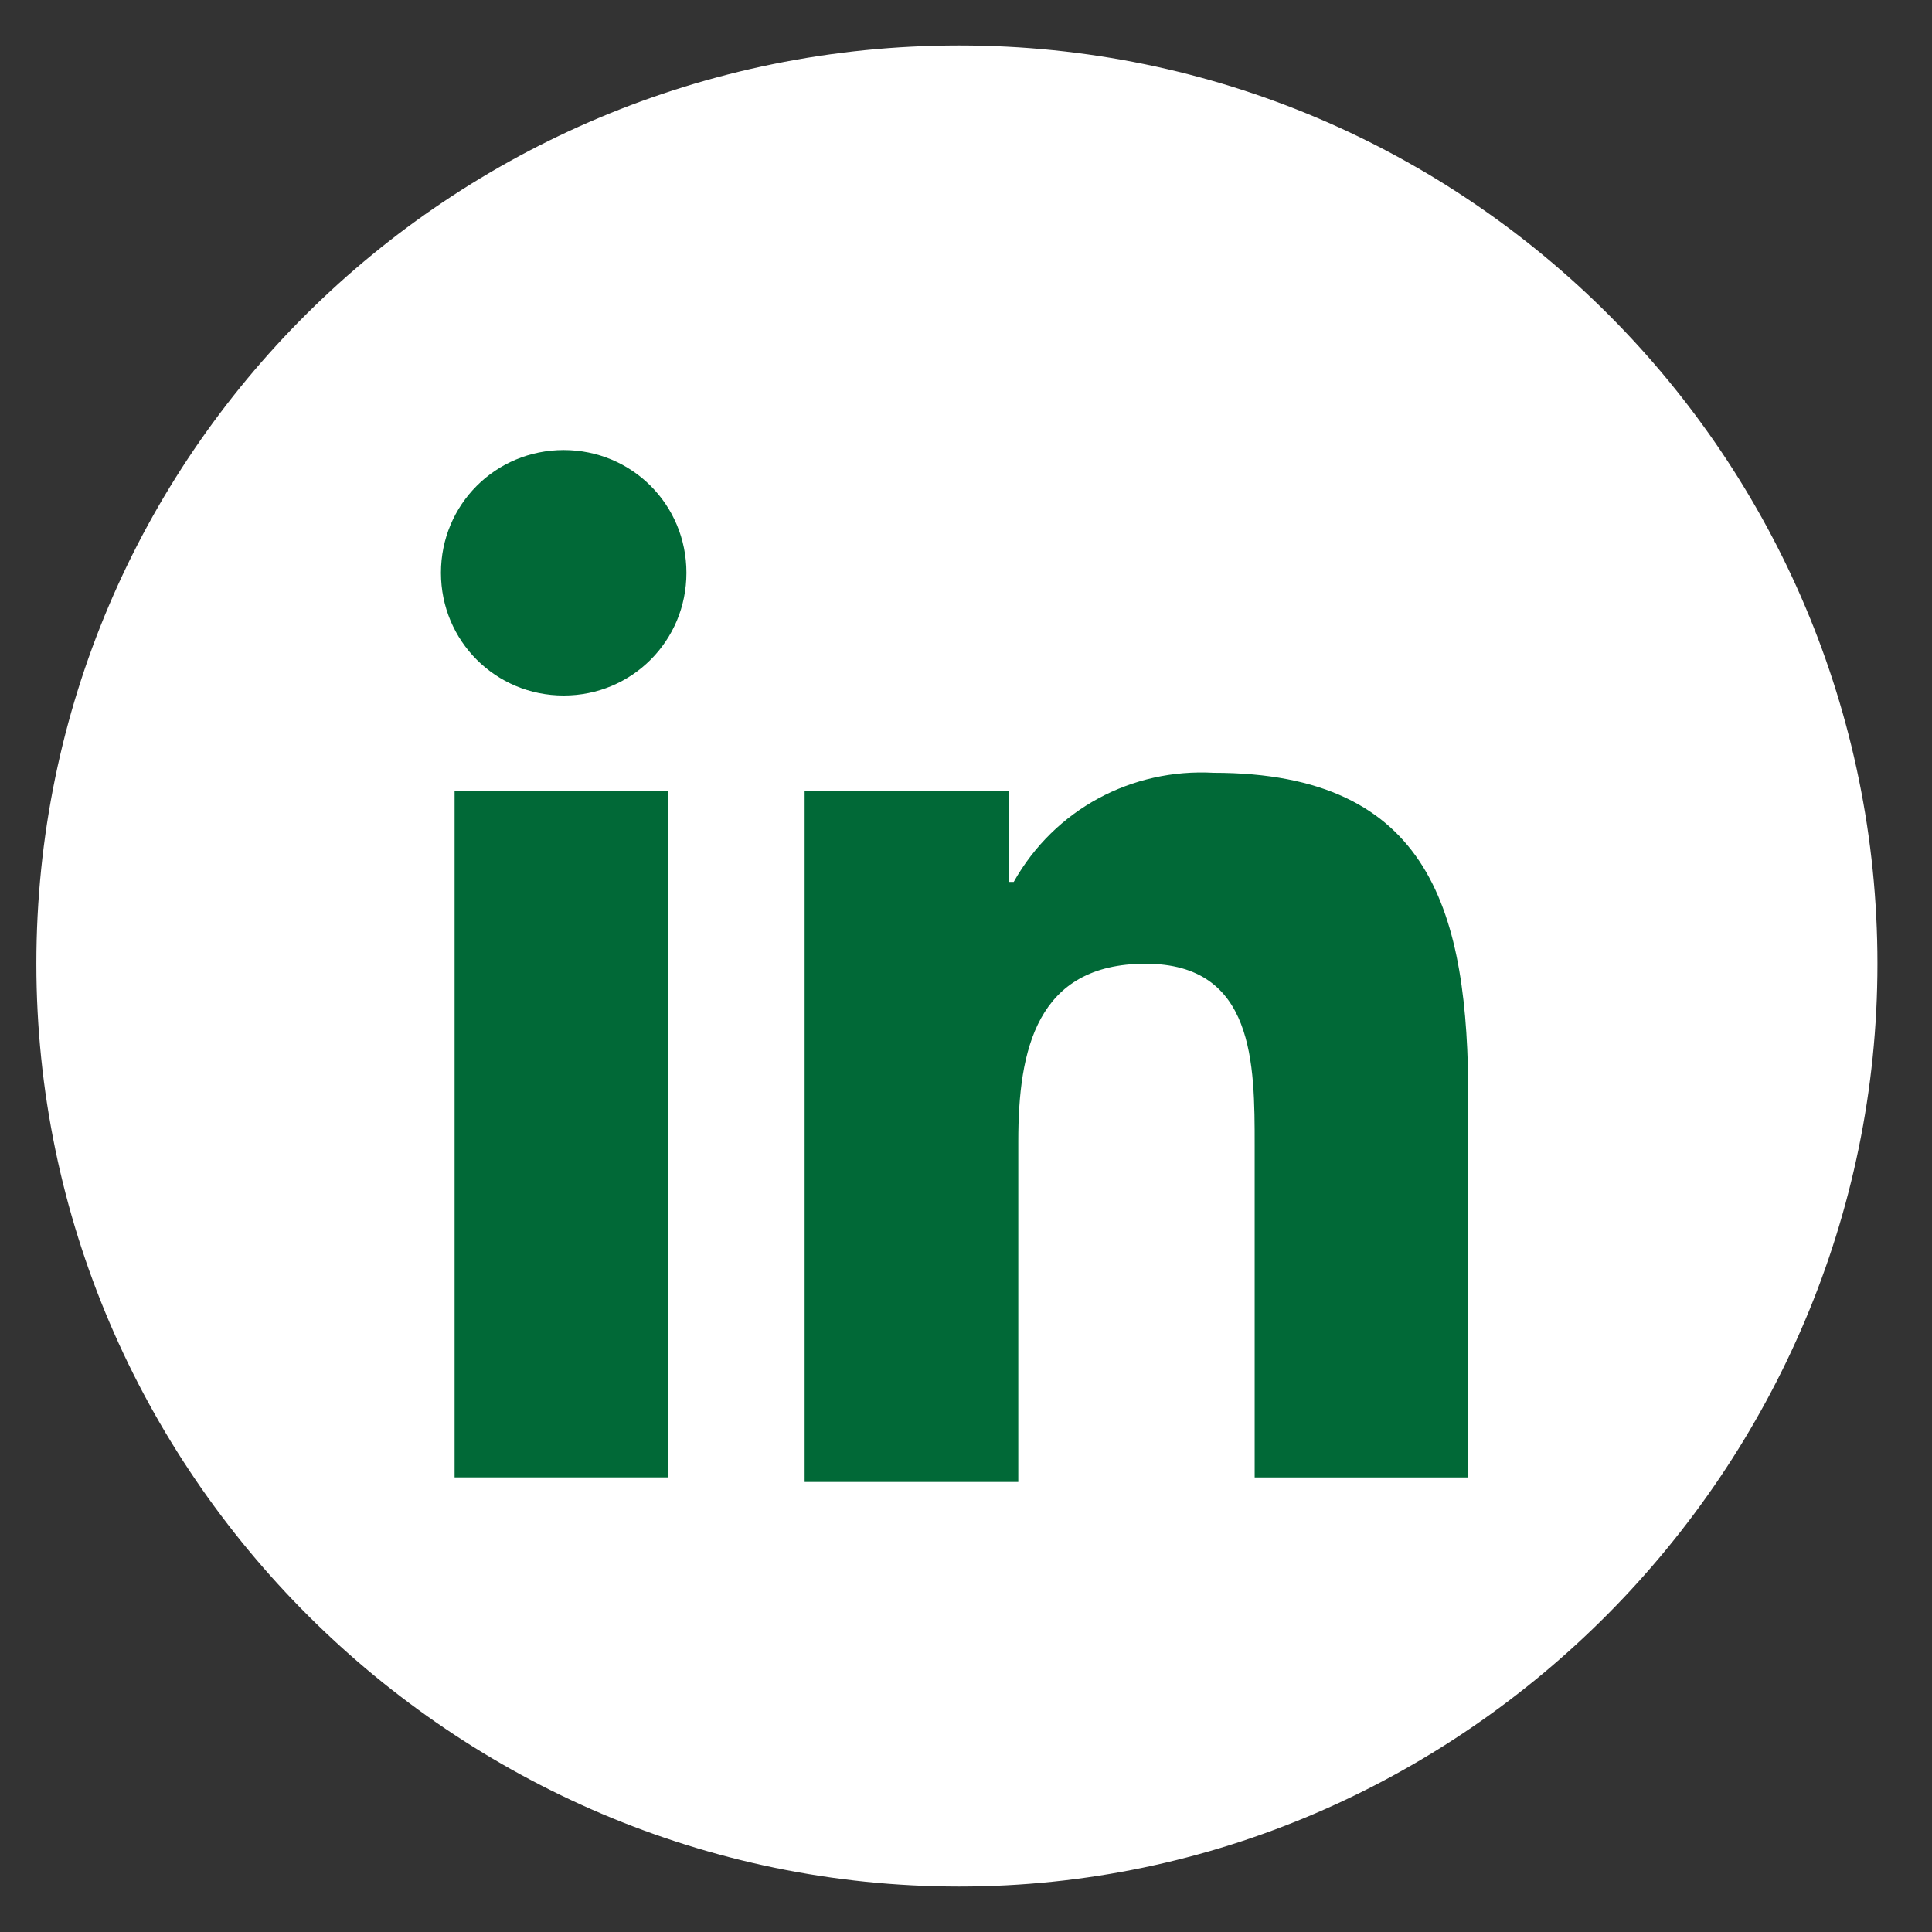 <?xml version="1.0" encoding="utf-8"?>
<!-- Generator: Adobe Illustrator 28.2.0, SVG Export Plug-In . SVG Version: 6.00 Build 0)  -->
<svg version="1.1" id="Layer_1" xmlns="http://www.w3.org/2000/svg" xmlns:xlink="http://www.w3.org/1999/xlink" x="0px" y="0px"
	 viewBox="0 0 42.5 42.5" style="enable-background:new 0 0 42.5 42.5;" xml:space="preserve">
<rect x="0" y="0" width="42.5" height="42.5" fill="#333333" stroke="none"/>
<style type="text/css">
	.st0{fill:#FFFFFF;}
	.st1{fill:#016937;}
</style>
<g>
	<g>
		<path class="st0" d="M21.1,1c11.2,0,20.2,9.1,20.2,20.2s-9.1,20.3-20.2,20.3S0.8,32.4,0.8,21.2S9.9,1,21.1,1"/>
	</g>
	<g>
		<path class="st1" d="M12.4,9.9c1.5,0,2.7,1.2,2.7,2.7s-1.2,2.7-2.7,2.7s-2.7-1.2-2.7-2.7S10.9,9.9,12.4,9.9 M10,17.4h4.7v15.1H10
			V17.4z"/>
	</g>
	<g>
		<path class="st1" d="M17.7,17.4h4.5v2h0.1c0.9-1.6,2.6-2.5,4.4-2.4c4.8,0,5.6,3.1,5.6,7.2v8.3h-4.7v-7.3c0-1.8,0-4-2.4-4
			s-2.8,1.9-2.8,3.9v7.5h-4.7V17.4z"/>
	</g>
</g>
</svg>
